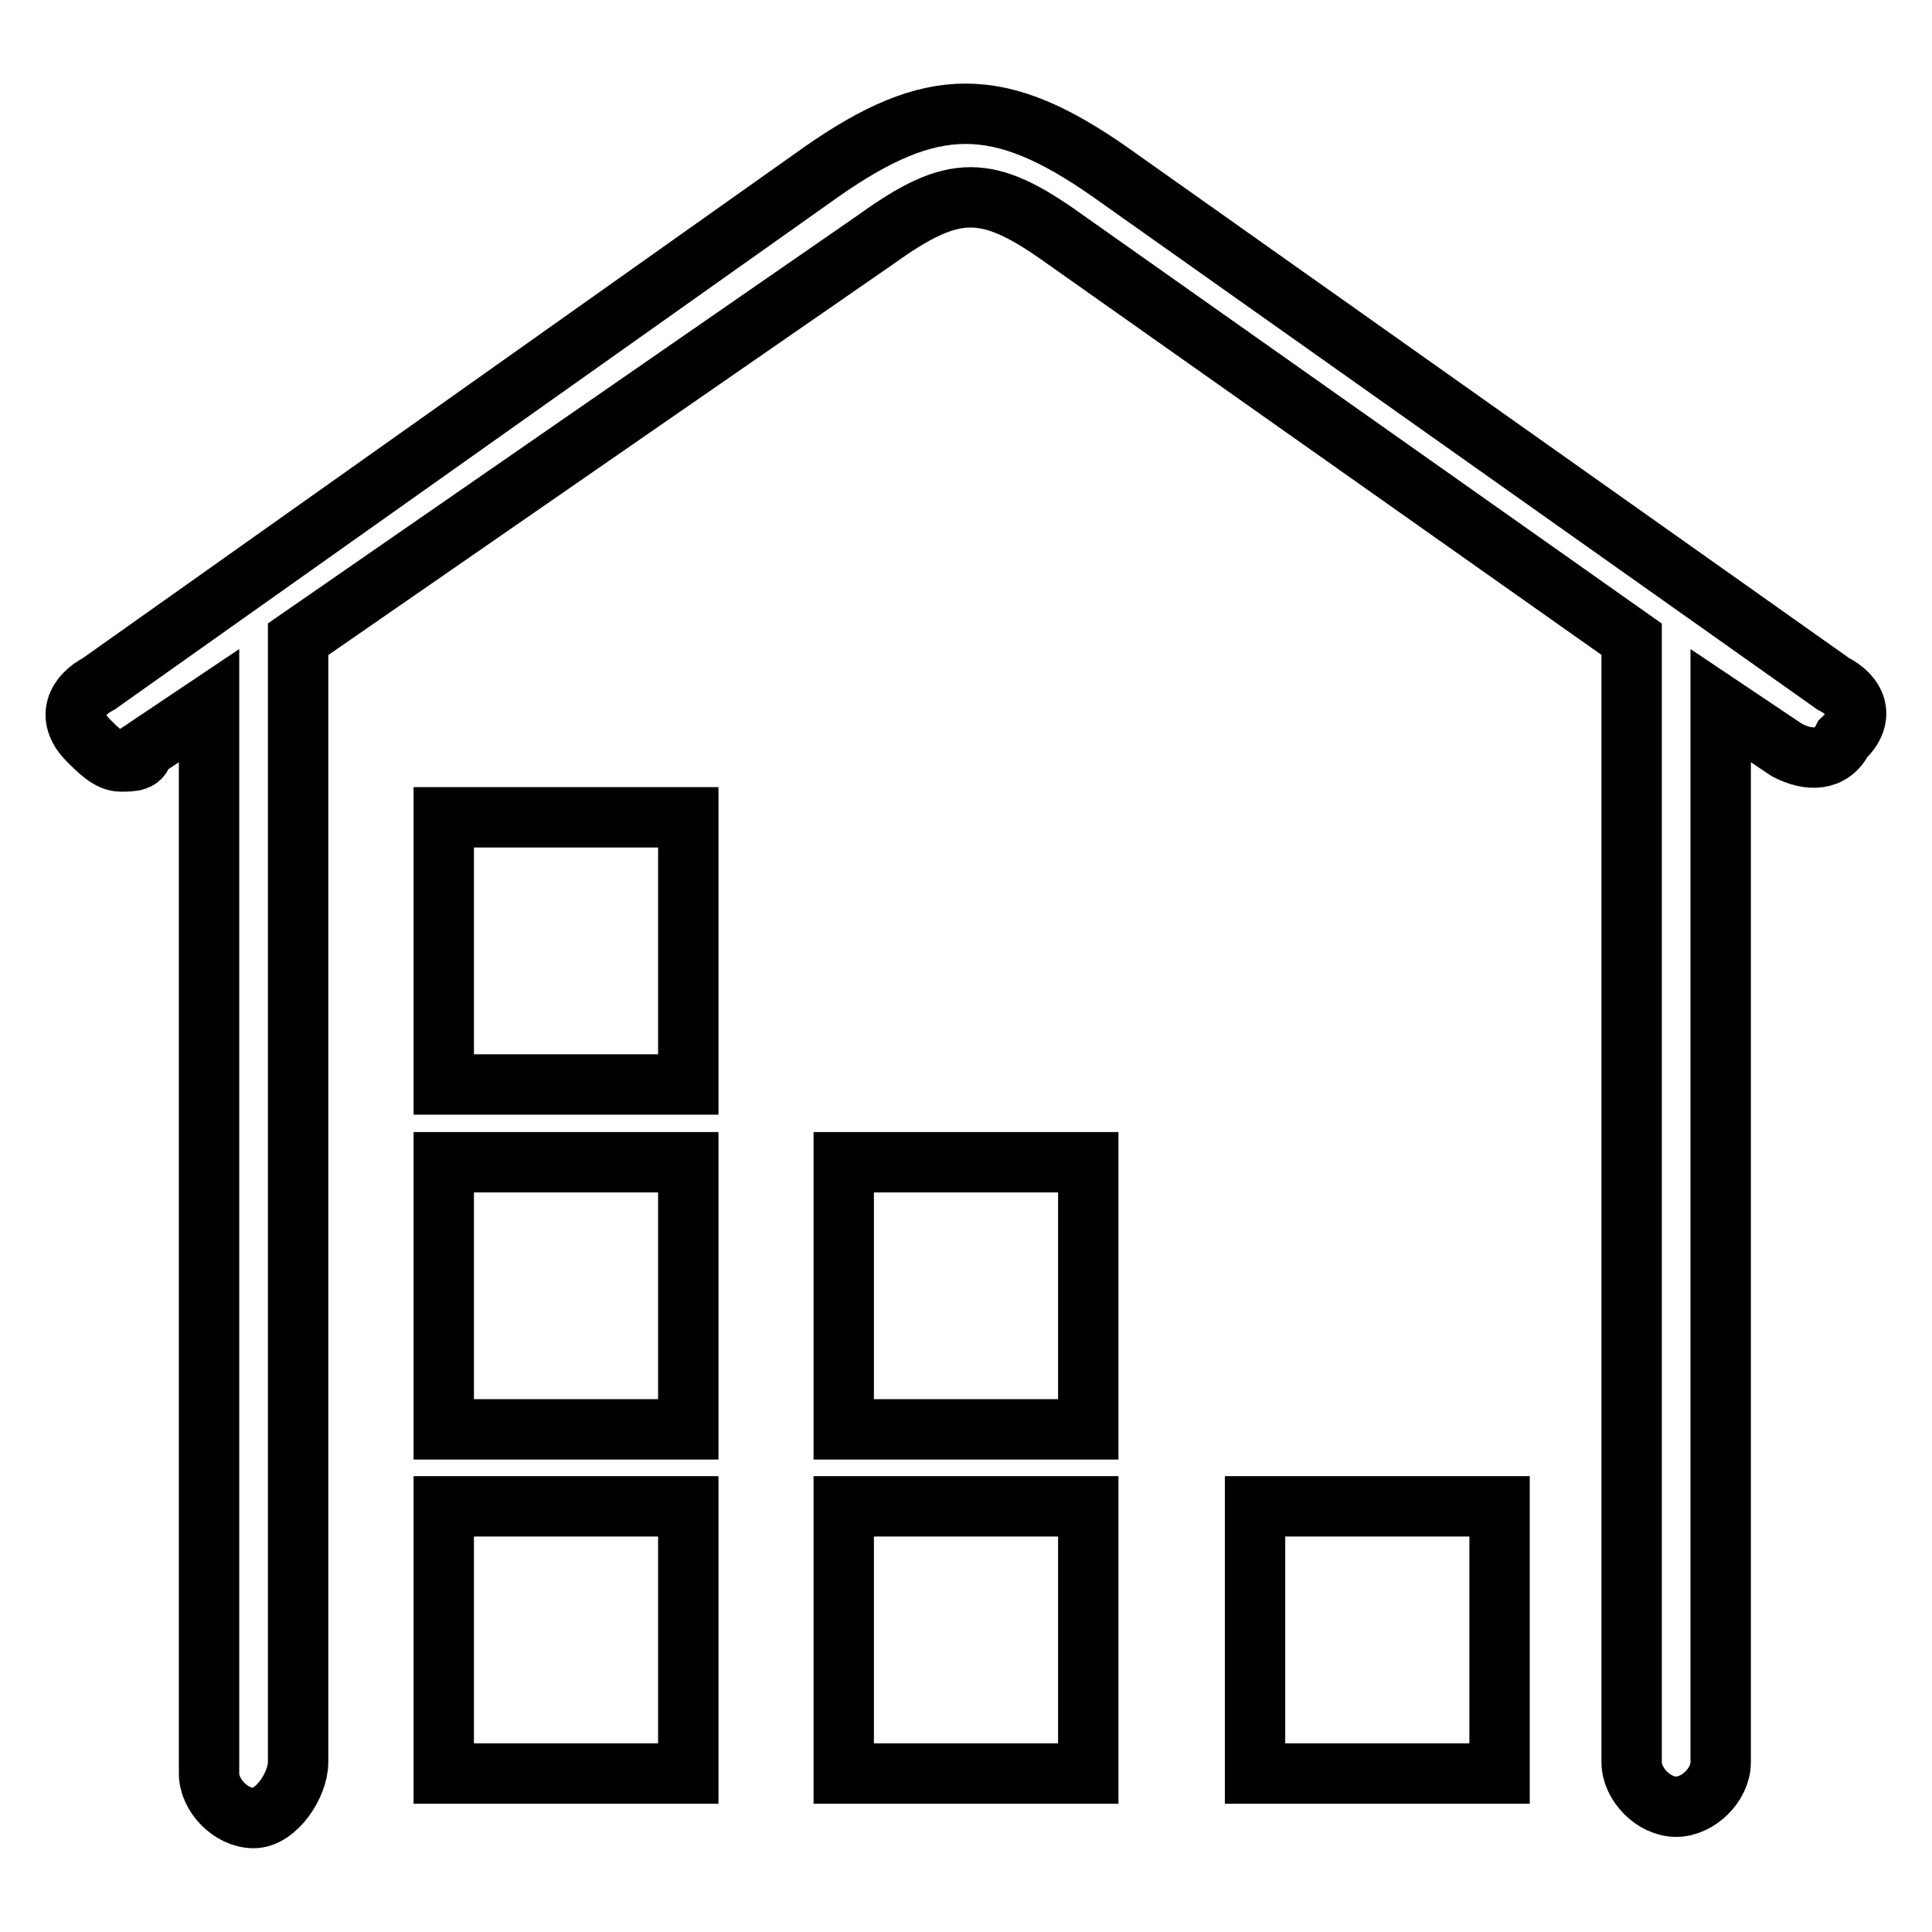 <?xml version="1.0" encoding="utf-8"?>
<!-- Svg Vector Icons : http://www.onlinewebfonts.com/icon -->
<!DOCTYPE svg PUBLIC "-//W3C//DTD SVG 1.1//EN" "http://www.w3.org/Graphics/SVG/1.1/DTD/svg11.dtd">
<svg version="1.1" xmlns="http://www.w3.org/2000/svg" xmlns:xlink="http://www.w3.org/1999/xlink" x="0px" y="0px" viewBox="0 0 256 256" enable-background="new 0 0 256 256" xml:space="preserve">
<g> <path stroke-width="8" fill-opacity="0" stroke="#000000"  d="M242.9,90.6l-95.8-67.8c-14.7-10.3-23.6-10.3-38.3,0L13.1,90.6c-2.9,1.5-4.4,4.4-1.5,7.4 c1.5,1.5,2.9,2.9,4.4,2.9s2.9,0,2.9-1.5l8.8-5.9V235c0,2.9,2.9,5.9,5.9,5.9s5.9-4.4,5.9-7.4V84.7l76.6-53c10.3-7.4,14.7-7.4,25,0 l75.1,53v148.8c0,2.9,2.9,5.9,5.9,5.9c2.9,0,5.9-2.9,5.9-5.9v-140l8.8,5.9c2.9,1.5,5.9,1.5,7.4-1.5C247.3,95,245.9,92.1,242.9,90.6 z M58.8,108.3h32.4v35.4H58.8V108.3z M58.8,154h32.4v35.4H58.8V154z M58.8,199.6h32.4V235H58.8V199.6L58.8,199.6z M111.8,154h32.4 v35.4h-32.4V154z M111.8,199.6h32.4V235h-32.4V199.6L111.8,199.6z M166.3,199.6h32.4V235h-32.4V199.6L166.3,199.6z"/></g>
</svg>